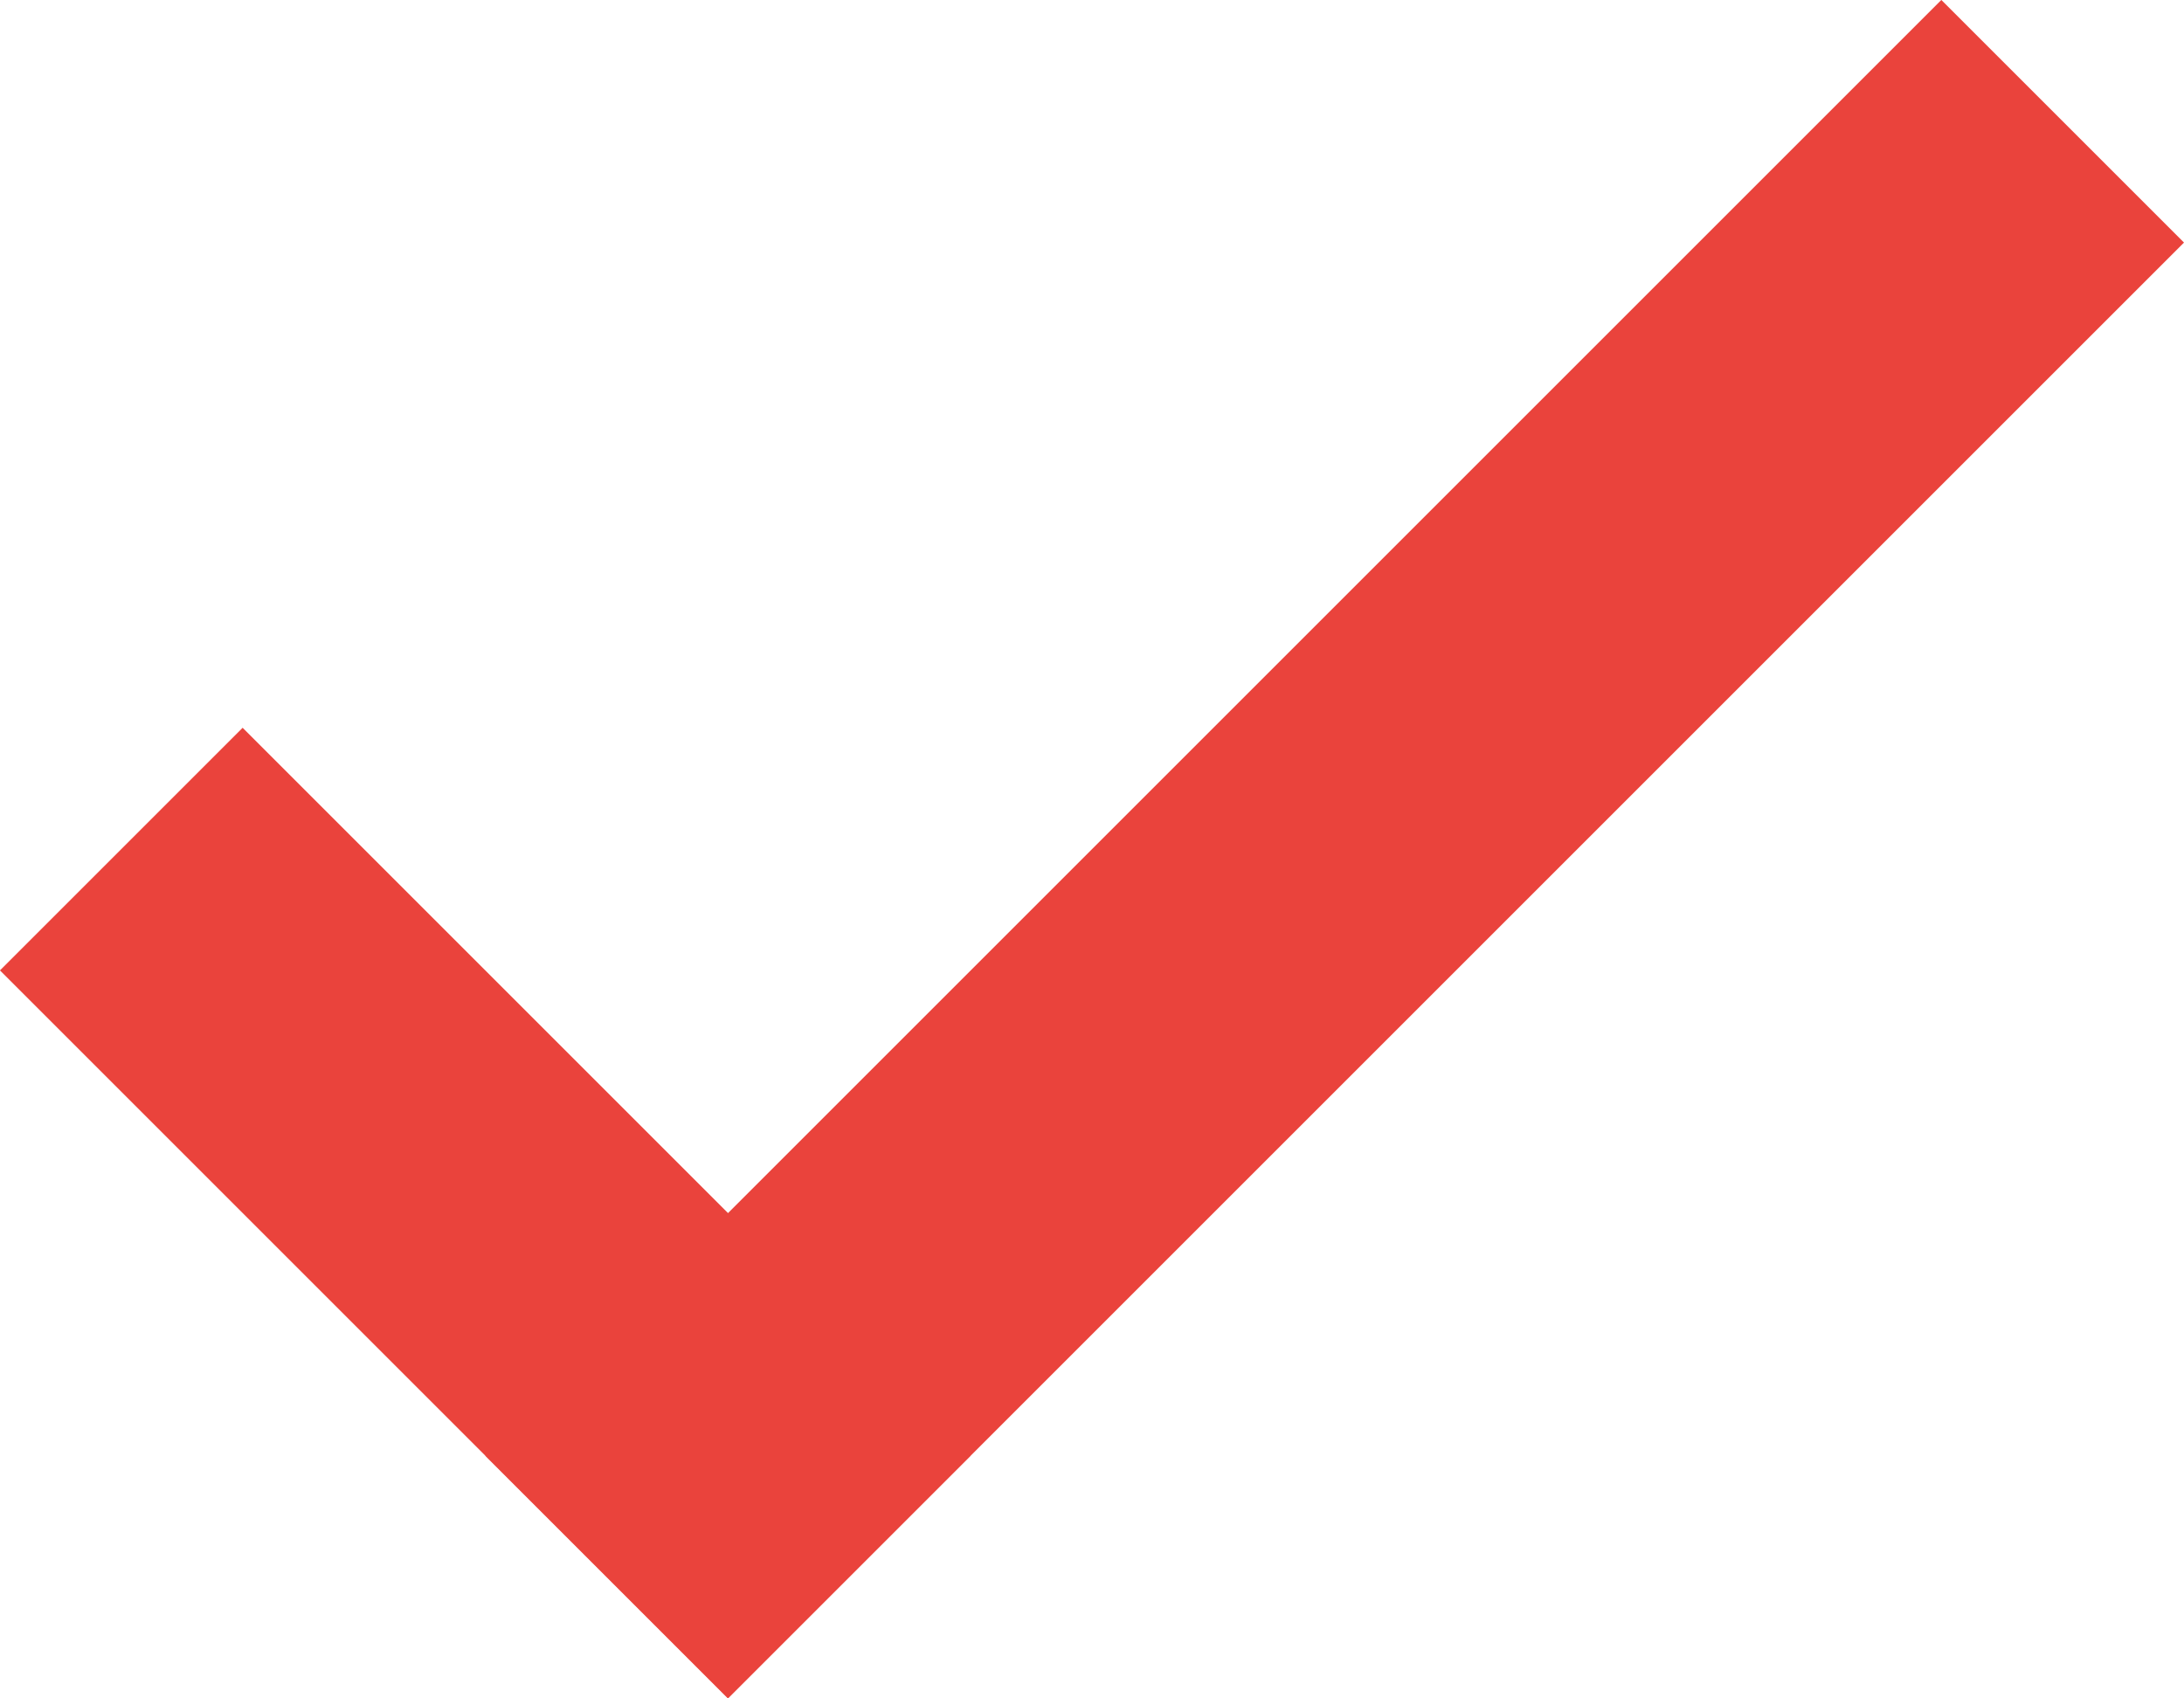 <svg xmlns="http://www.w3.org/2000/svg" width="12.728" height="9.899" viewBox="0 0 12.728 9.899"><g id="グループ_16102" data-name="グループ 16102" transform="translate(-3701 -2010.051)"><rect id="長方形_10594" data-name="長方形 10594" width="6" height="2" transform="translate(3702.414 2014.293) rotate(45)" fill="#ea433c"/><rect id="長方形_10595" data-name="長方形 10595" width="12" height="2" transform="translate(3713.728 2011.465) rotate(135)" fill="#ea433c"/></g></svg>